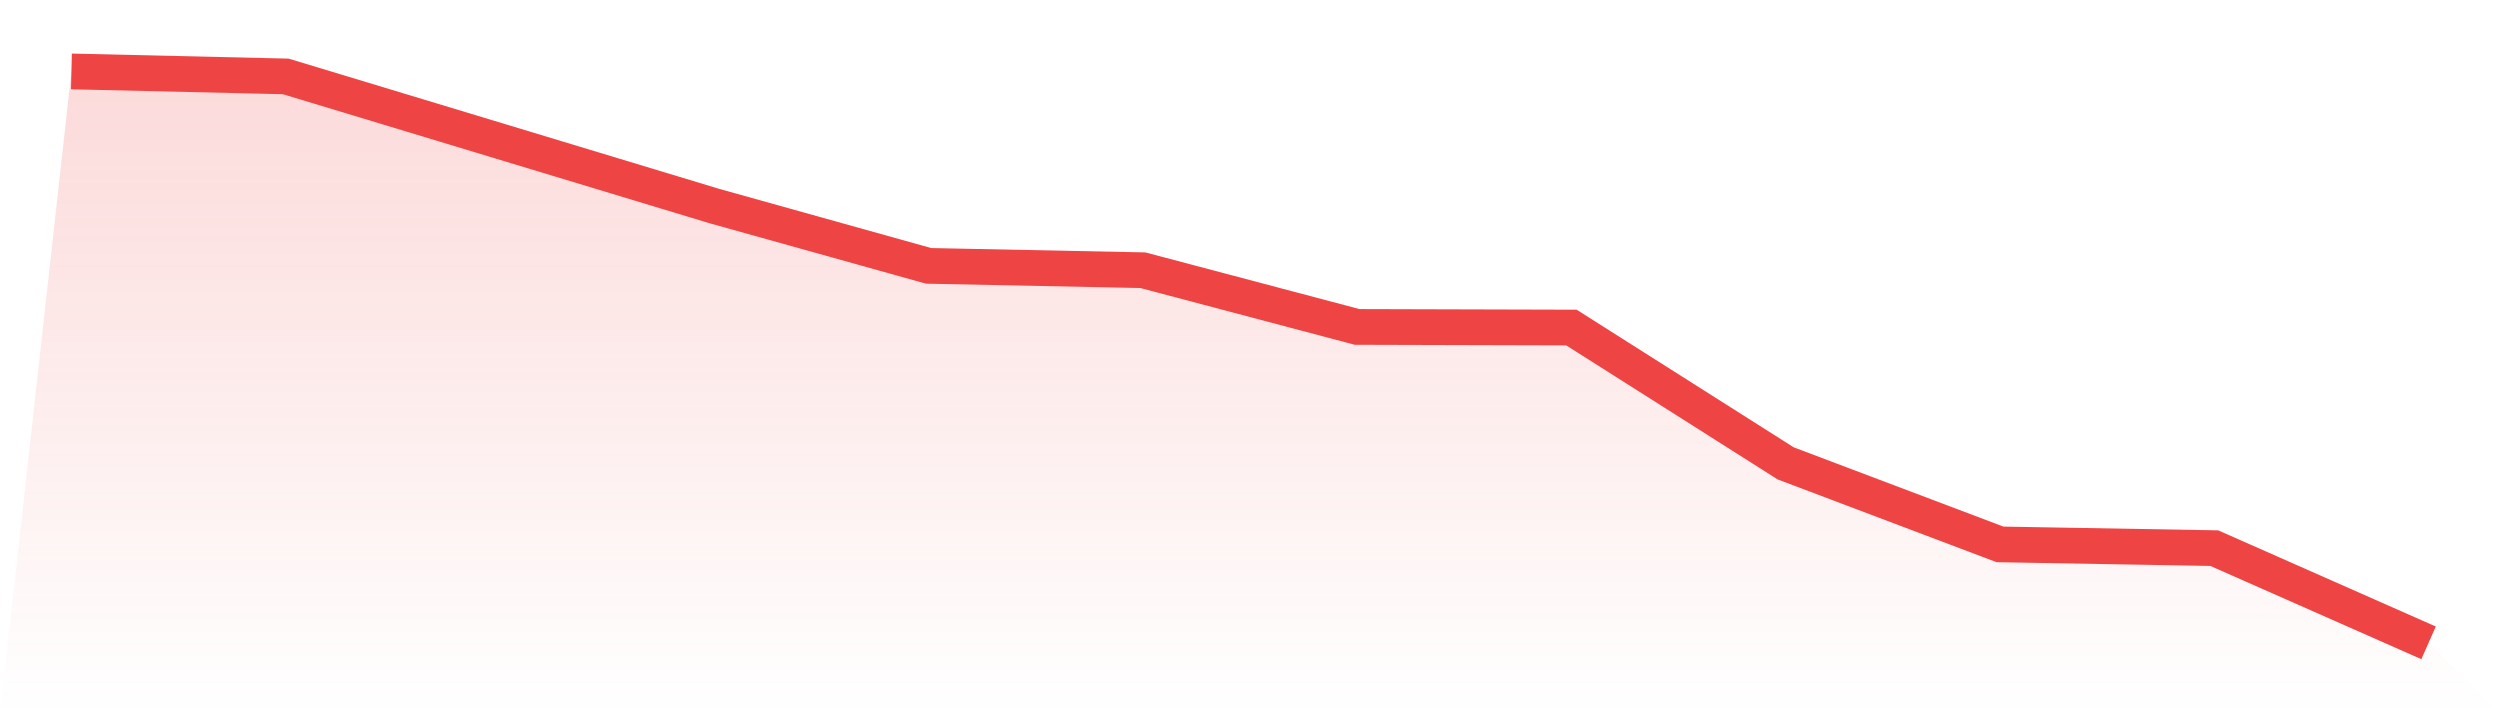 <svg viewBox="0 0 140 40" xmlns="http://www.w3.org/2000/svg">
<defs>
<linearGradient id="gradient" x1="0" x2="0" y1="0" y2="1">
<stop offset="0%" stop-color="#ef4444" stop-opacity="0.2"/>
<stop offset="100%" stop-color="#ef4444" stop-opacity="0"/>
</linearGradient>
</defs>
<path d="M4,4 L4,4 L16,4.279 L28,7.908 L40,11.538 L52,14.888 L64,15.132 L76,18.308 L88,18.342 L100,25.95 L112,30.486 L124,30.696 L136,36 L140,40 L0,40 z" fill="url(#gradient)"/>
<path d="M4,4 L4,4 L16,4.279 L28,7.908 L40,11.538 L52,14.888 L64,15.132 L76,18.308 L88,18.342 L100,25.95 L112,30.486 L124,30.696 L136,36" fill="none" stroke="#ef4444" stroke-width="2"/>
</svg>